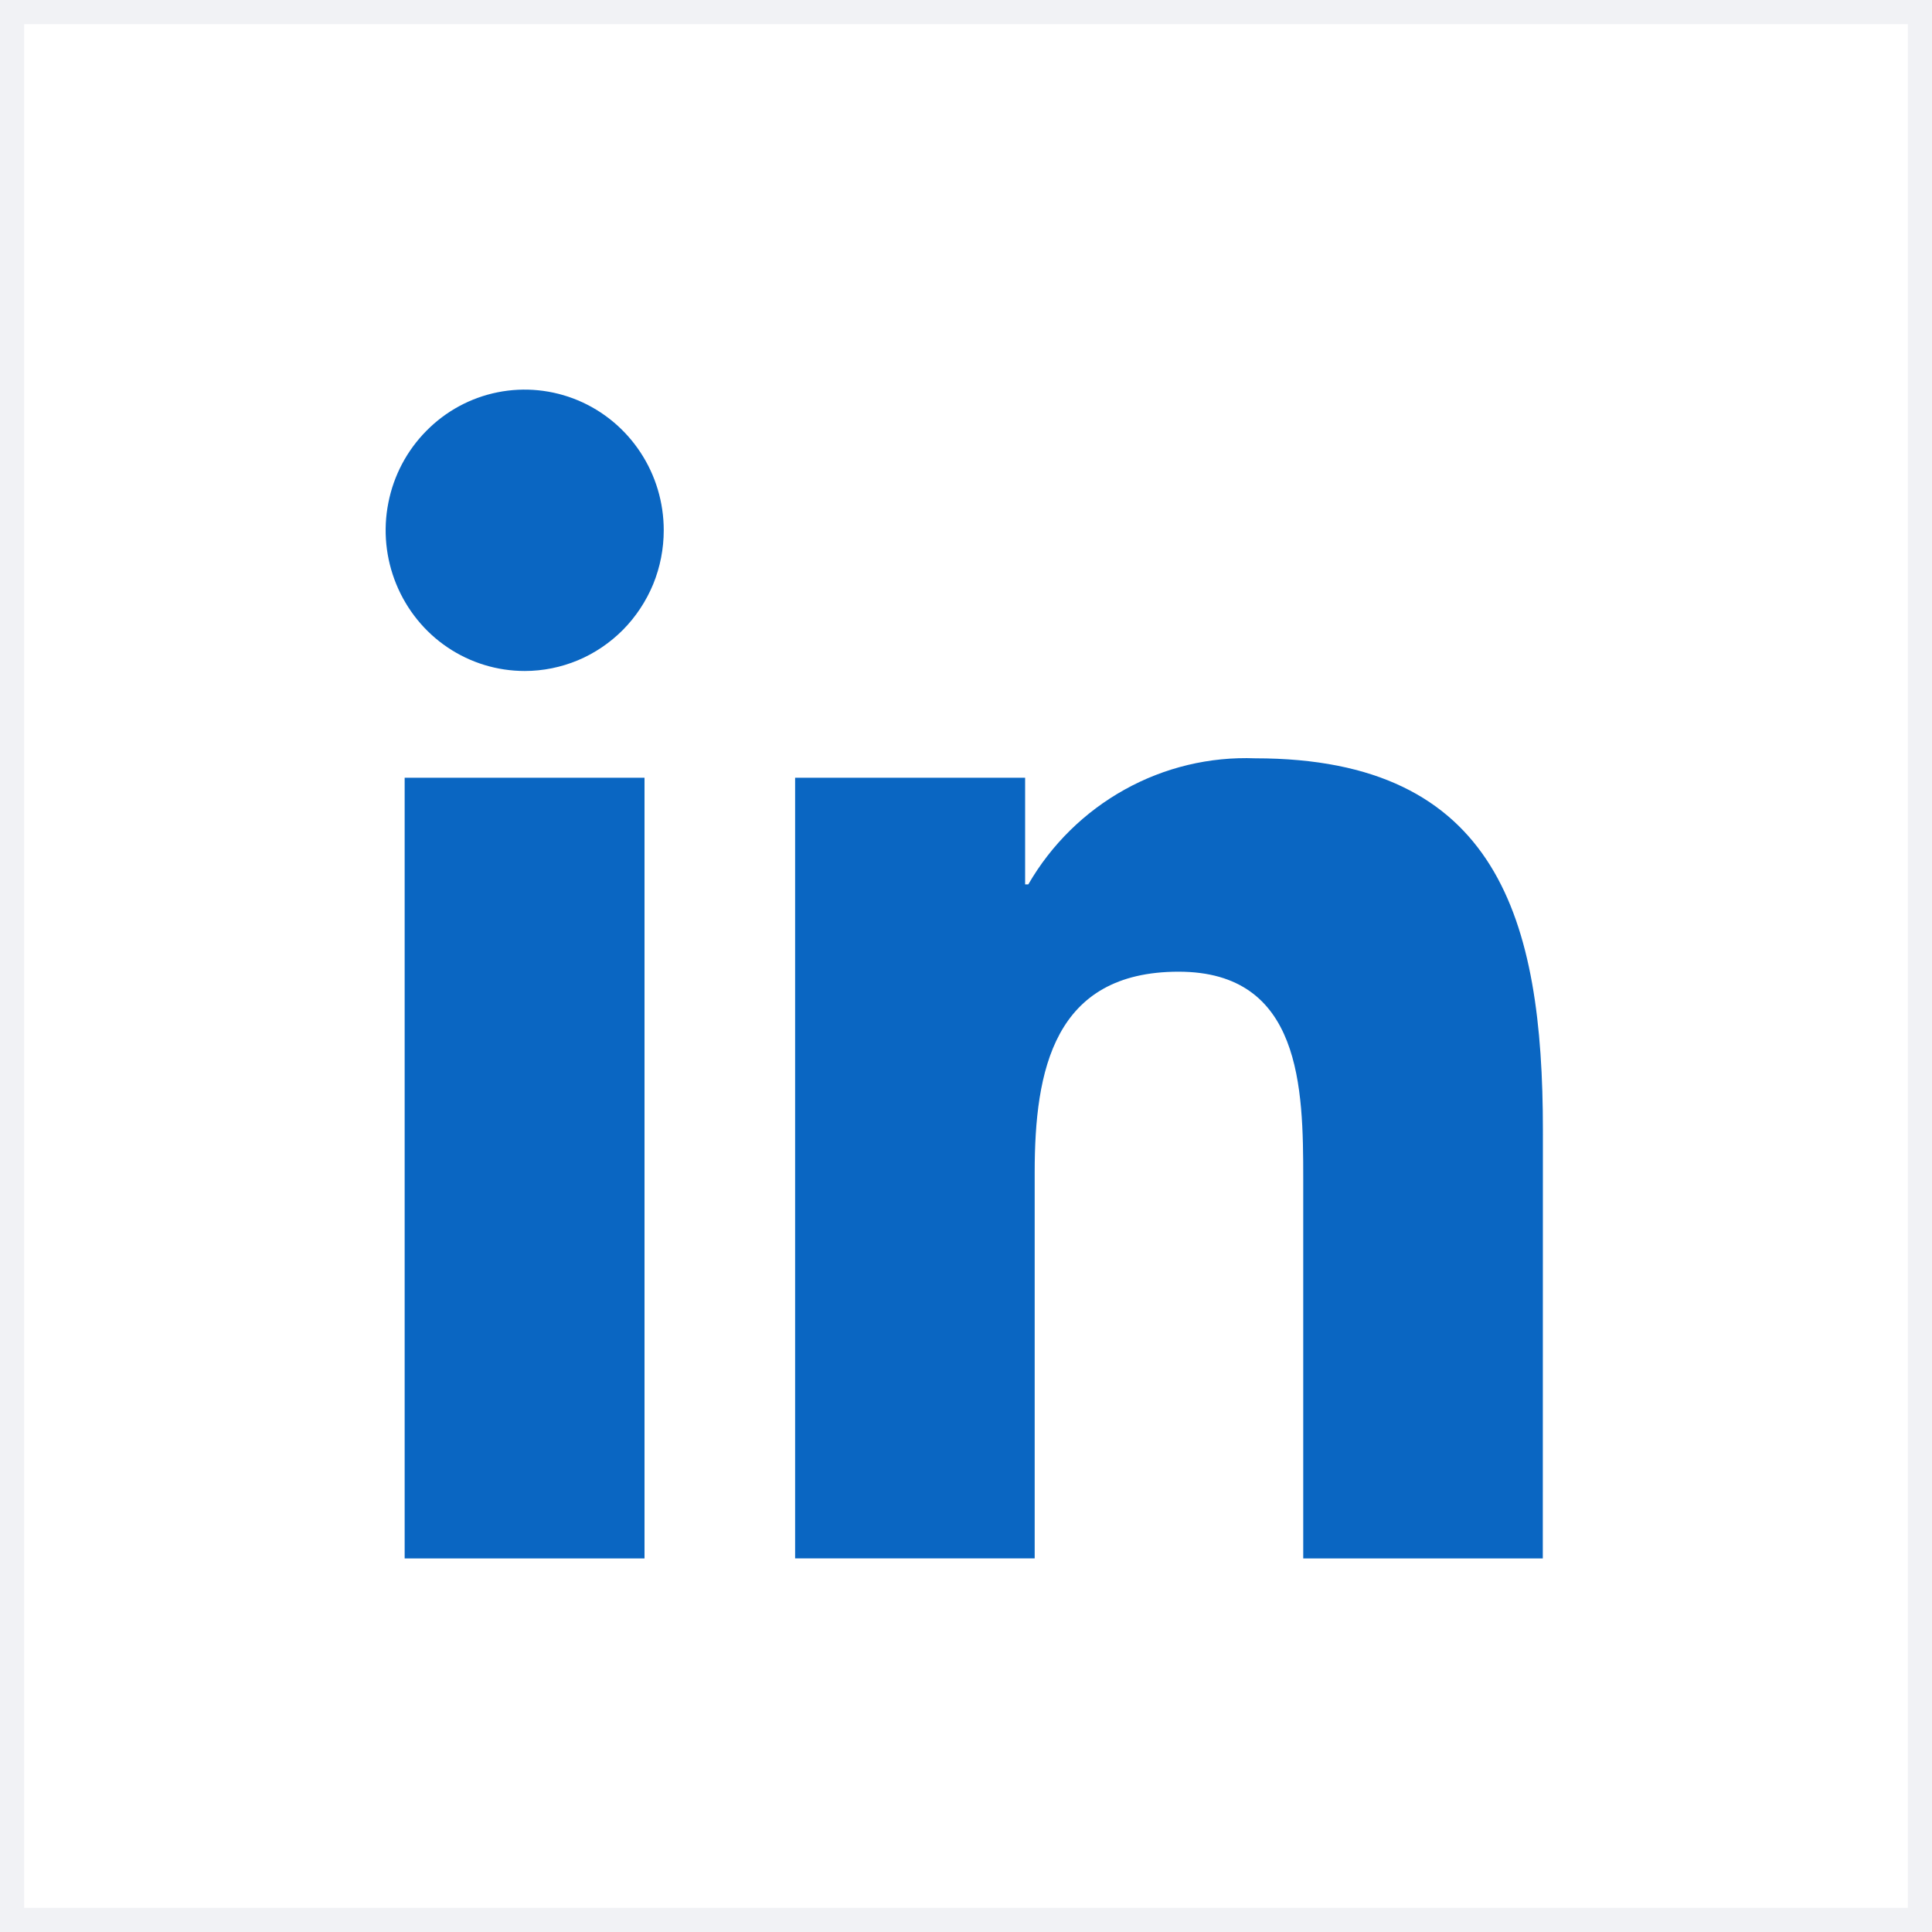 <svg width="20" height="20" viewBox="0 0 20 20" fill="none" xmlns="http://www.w3.org/2000/svg">
<rect x="0" y="0" width="20" height="20" fill="#333333" stroke="none"/>
<g clip-path="url(#clip0_28883_58119)">
<rect width="20" height="20" fill="white"/>
<path d="M18.518 0.001H1.476C1.089 -0.003 0.716 0.146 0.44 0.417C0.163 0.687 0.005 1.056 0 1.443V18.557C0.005 18.944 0.163 19.313 0.439 19.584C0.716 19.854 1.089 20.004 1.476 20H18.518C18.906 20.005 19.28 19.855 19.558 19.585C19.836 19.314 19.995 18.945 20 18.557V1.442C19.994 1.054 19.835 0.685 19.558 0.414C19.28 0.144 18.906 -0.005 18.518 0" fill="white"/>
<path d="M15.971 16.133H13.491V12.203C13.491 11.265 13.474 10.059 12.201 10.059C10.909 10.059 10.711 11.08 10.711 12.134V16.132H8.231V8.051H10.612V9.155H10.645C10.883 8.743 11.228 8.404 11.642 8.174C12.055 7.944 12.523 7.832 12.995 7.85C15.509 7.85 15.972 9.523 15.972 11.699L15.971 16.133ZM5.432 6.946C5.147 6.946 4.869 6.861 4.632 6.701C4.395 6.541 4.211 6.313 4.102 6.047C3.993 5.781 3.964 5.488 4.02 5.206C4.075 4.923 4.212 4.664 4.414 4.46C4.615 4.256 4.871 4.117 5.151 4.061C5.43 4.005 5.719 4.034 5.982 4.144C6.245 4.254 6.47 4.441 6.628 4.68C6.787 4.92 6.871 5.201 6.871 5.489C6.871 5.681 6.834 5.87 6.762 6.047C6.689 6.223 6.583 6.384 6.45 6.519C6.316 6.654 6.157 6.762 5.983 6.835C5.808 6.908 5.621 6.946 5.432 6.946ZM6.672 16.133H4.189V8.051H6.672V16.133Z" fill="#0A66C2"/>
</g>
<rect x="0.125" y="0.125" width="19.75" height="19.75" stroke="#F1F2F5" stroke-width="0.25"/>
<defs>
<clipPath id="clip0_28883_58119">
<rect width="20" height="20" fill="white"/>
</clipPath>
</defs>
</svg>
